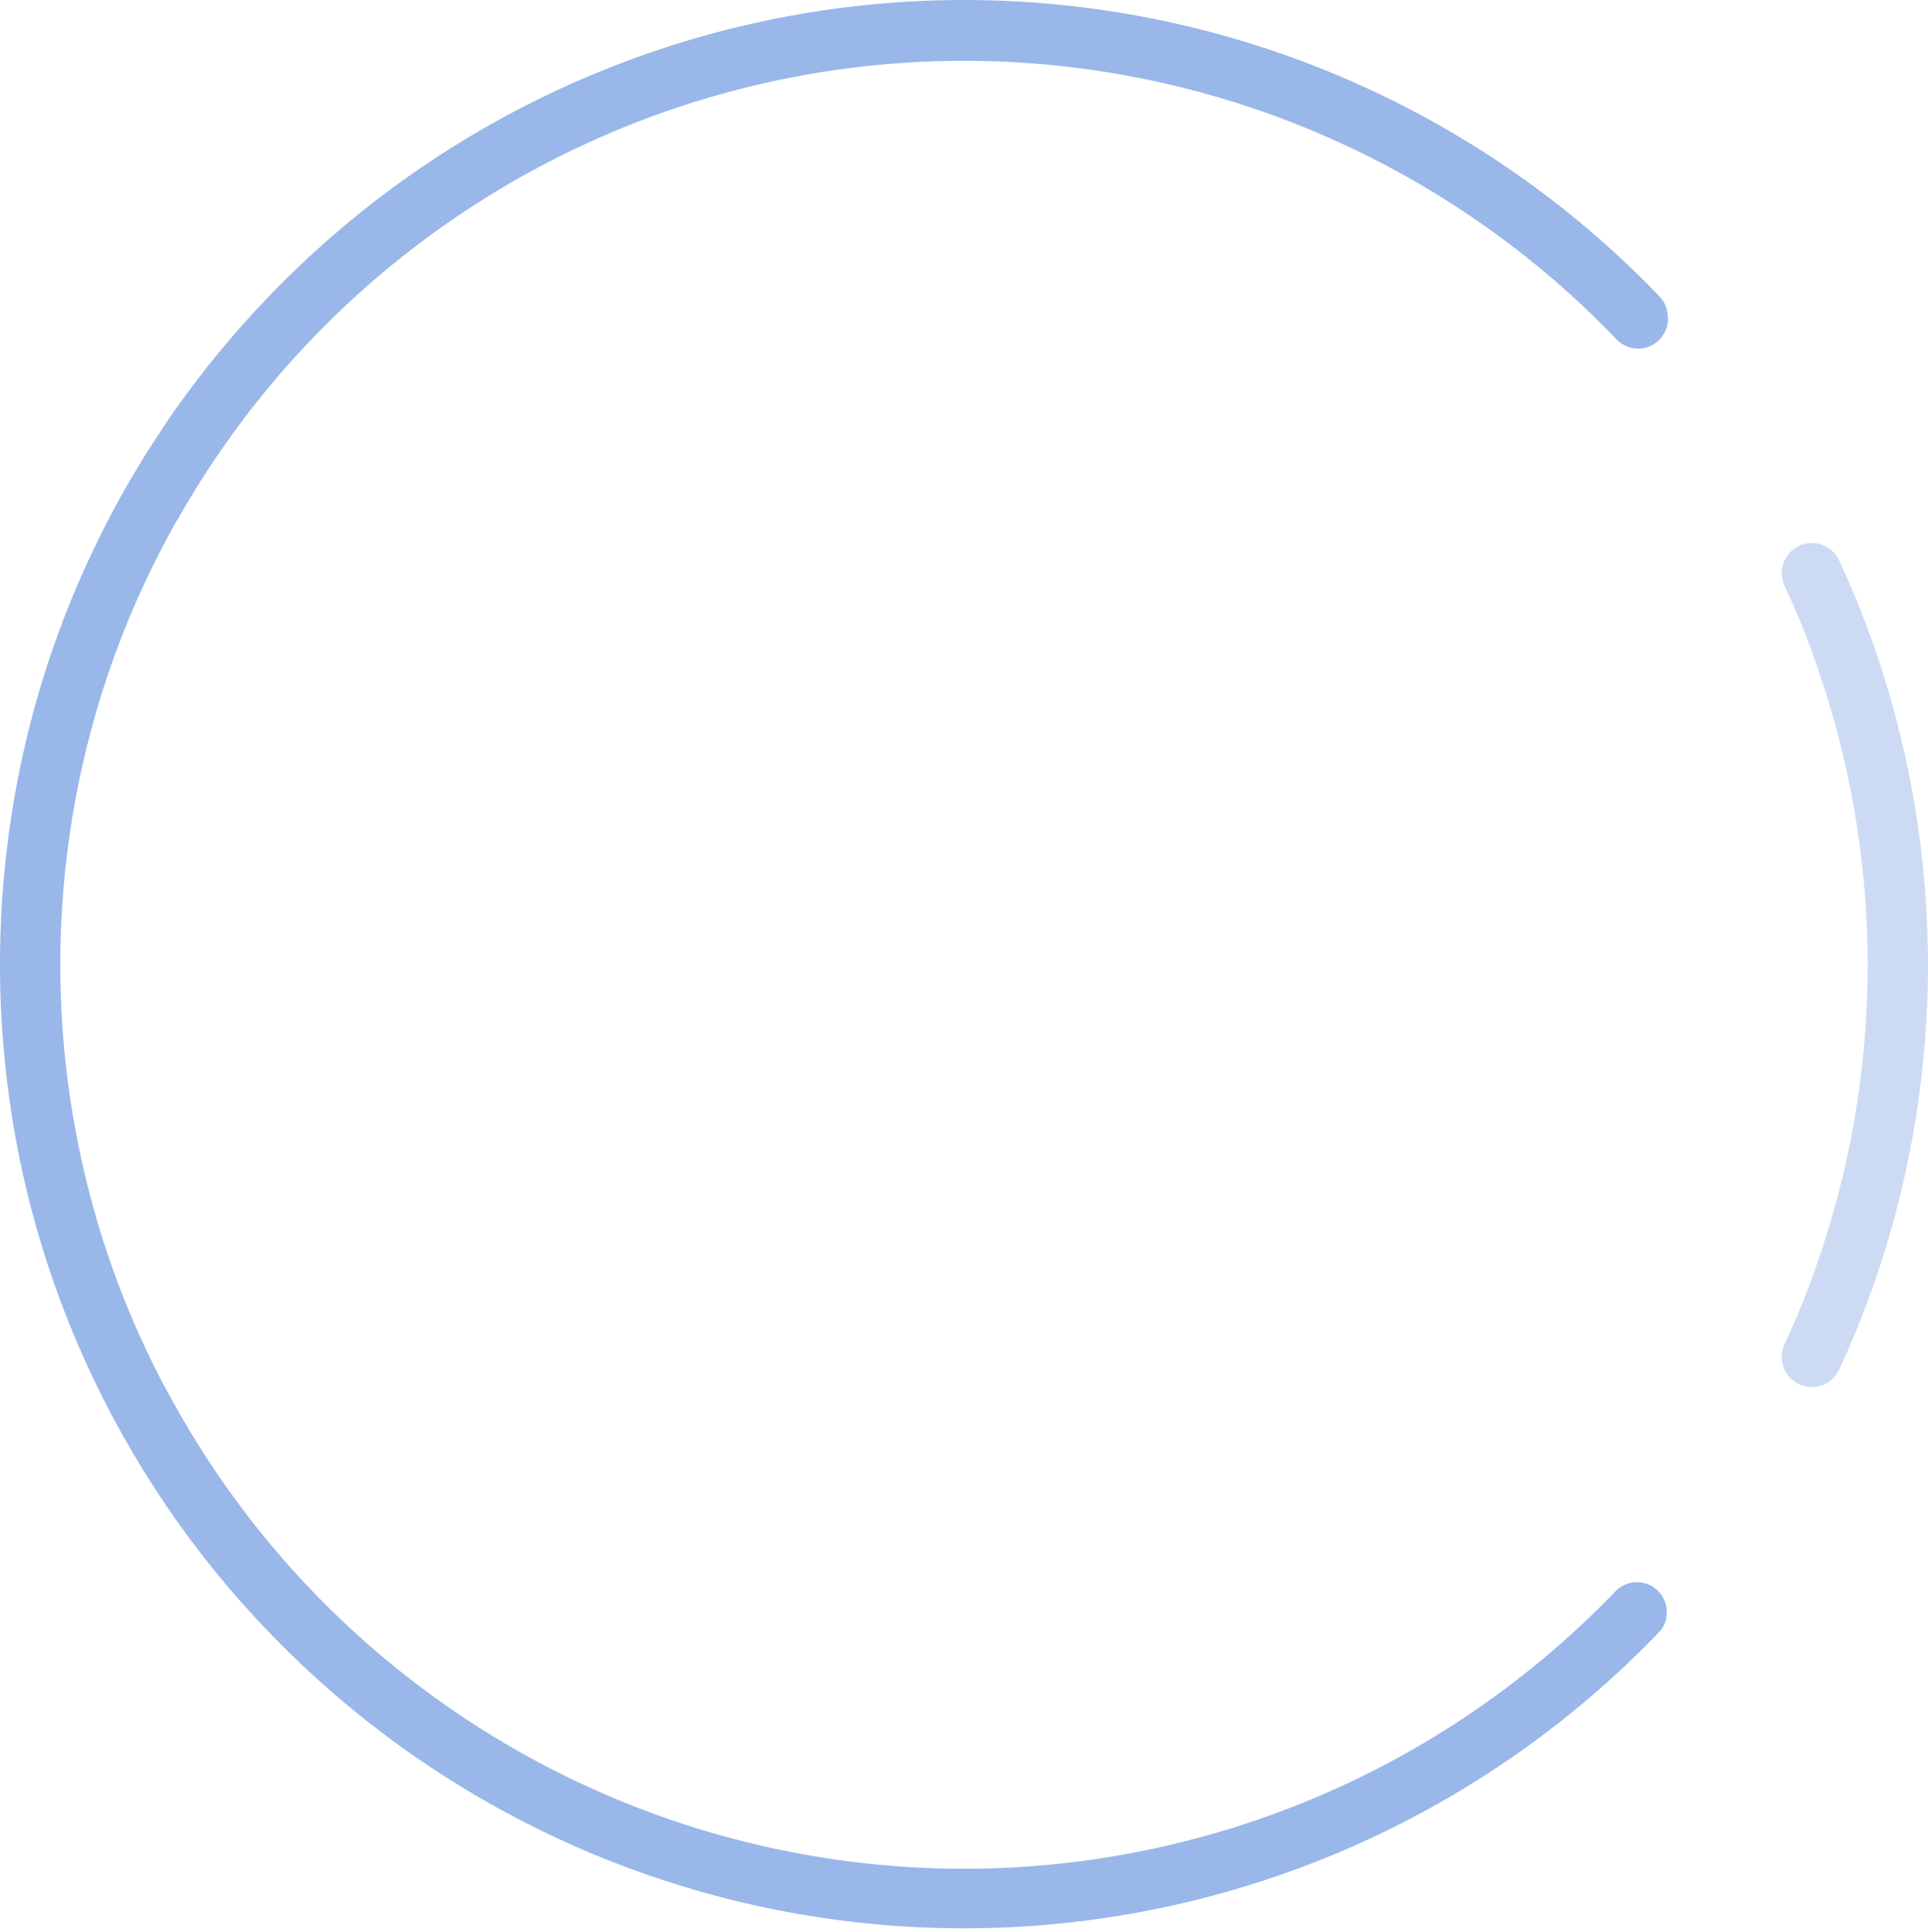 <?xml version="1.0" encoding="UTF-8"?> <svg xmlns="http://www.w3.org/2000/svg" width="503" height="504" viewBox="0 0 503 504" fill="none"> <path opacity="0.4" d="M421.62 414.967C398.022 439.565 369.372 458.753 337.644 471.209C305.916 483.664 271.865 489.091 237.838 487.115C203.811 485.139 170.617 475.808 140.543 459.763C110.469 443.719 84.232 421.344 63.638 394.18C63.394 393.847 63.128 393.514 62.906 393.181C57.252 385.67 52.066 377.816 47.379 369.665C45.871 367.048 44.407 364.408 42.943 361.745C34.999 346.755 28.721 330.939 24.222 314.58C12.895 273.416 12.895 229.956 24.222 188.791C28.721 172.433 34.999 156.617 42.943 141.626C44.34 138.964 45.804 136.324 47.379 133.706C52.066 125.555 57.252 117.702 62.906 110.19C63.128 109.857 63.394 109.525 63.638 109.192C84.23 82.03 110.465 59.656 140.536 43.612C170.607 27.568 203.798 18.236 237.822 16.258C271.846 14.28 305.895 19.704 337.621 32.155C369.348 44.606 397.998 63.789 421.598 88.382C422.767 89.675 424.336 90.539 426.054 90.835C427.772 91.13 429.539 90.84 431.073 90.012C432.607 89.184 433.818 87.865 434.513 86.266C435.208 84.667 435.347 82.881 434.907 81.194V80.906C434.574 79.556 433.893 78.317 432.933 77.312C409.348 52.743 381.019 33.223 349.664 19.933C318.309 6.644 284.582 -0.137 250.529 0.002C216.475 0.141 182.805 7.197 151.56 20.742C120.314 34.287 92.146 54.038 68.762 78.799C61.444 86.481 54.635 94.633 48.377 103.202C46.714 105.42 45.094 107.639 43.542 110.079C36.686 120.091 30.584 130.598 25.287 141.515C17.915 156.608 12.095 172.411 7.919 188.681C-2.64 229.945 -2.64 273.205 7.919 314.469C15.171 342.533 27.231 369.127 43.564 393.071C45.139 395.4 46.758 397.685 48.422 399.948C54.685 408.512 61.494 416.663 68.806 424.351C92.187 449.08 120.344 468.805 151.571 482.332C182.798 495.858 216.444 502.904 250.474 503.043C284.503 503.182 318.206 496.411 349.542 483.14C380.878 469.869 409.195 450.375 432.778 425.838C433.732 424.852 434.399 423.625 434.707 422.288V422C435.018 420.371 434.802 418.686 434.089 417.19C433.377 415.693 432.205 414.463 430.745 413.679C429.285 412.894 427.613 412.596 425.972 412.828C424.331 413.059 422.806 413.809 421.62 414.967Z" fill="#004DC6"></path> <path opacity="0.2" d="M490.463 173.151C487.449 163.967 483.902 154.967 479.838 146.196C478.956 144.305 477.358 142.841 475.397 142.128C473.436 141.414 471.271 141.509 469.38 142.392C467.489 143.274 466.025 144.872 465.312 146.834C464.599 148.795 464.693 150.96 465.576 152.852C468.681 159.359 471.432 166.126 473.827 173.151C491.75 224.019 491.75 279.486 473.827 330.354C471.432 337.231 468.681 343.99 465.576 350.631C464.693 352.522 464.599 354.687 465.312 356.649C466.025 358.61 467.489 360.208 469.38 361.091C471.271 361.973 473.436 362.068 475.397 361.355C477.358 360.641 478.956 359.178 479.838 357.286C483.902 348.516 487.449 339.516 490.463 330.331C507.173 279.263 507.173 224.197 490.463 173.129V173.151Z" fill="#004DC6"></path> </svg> 